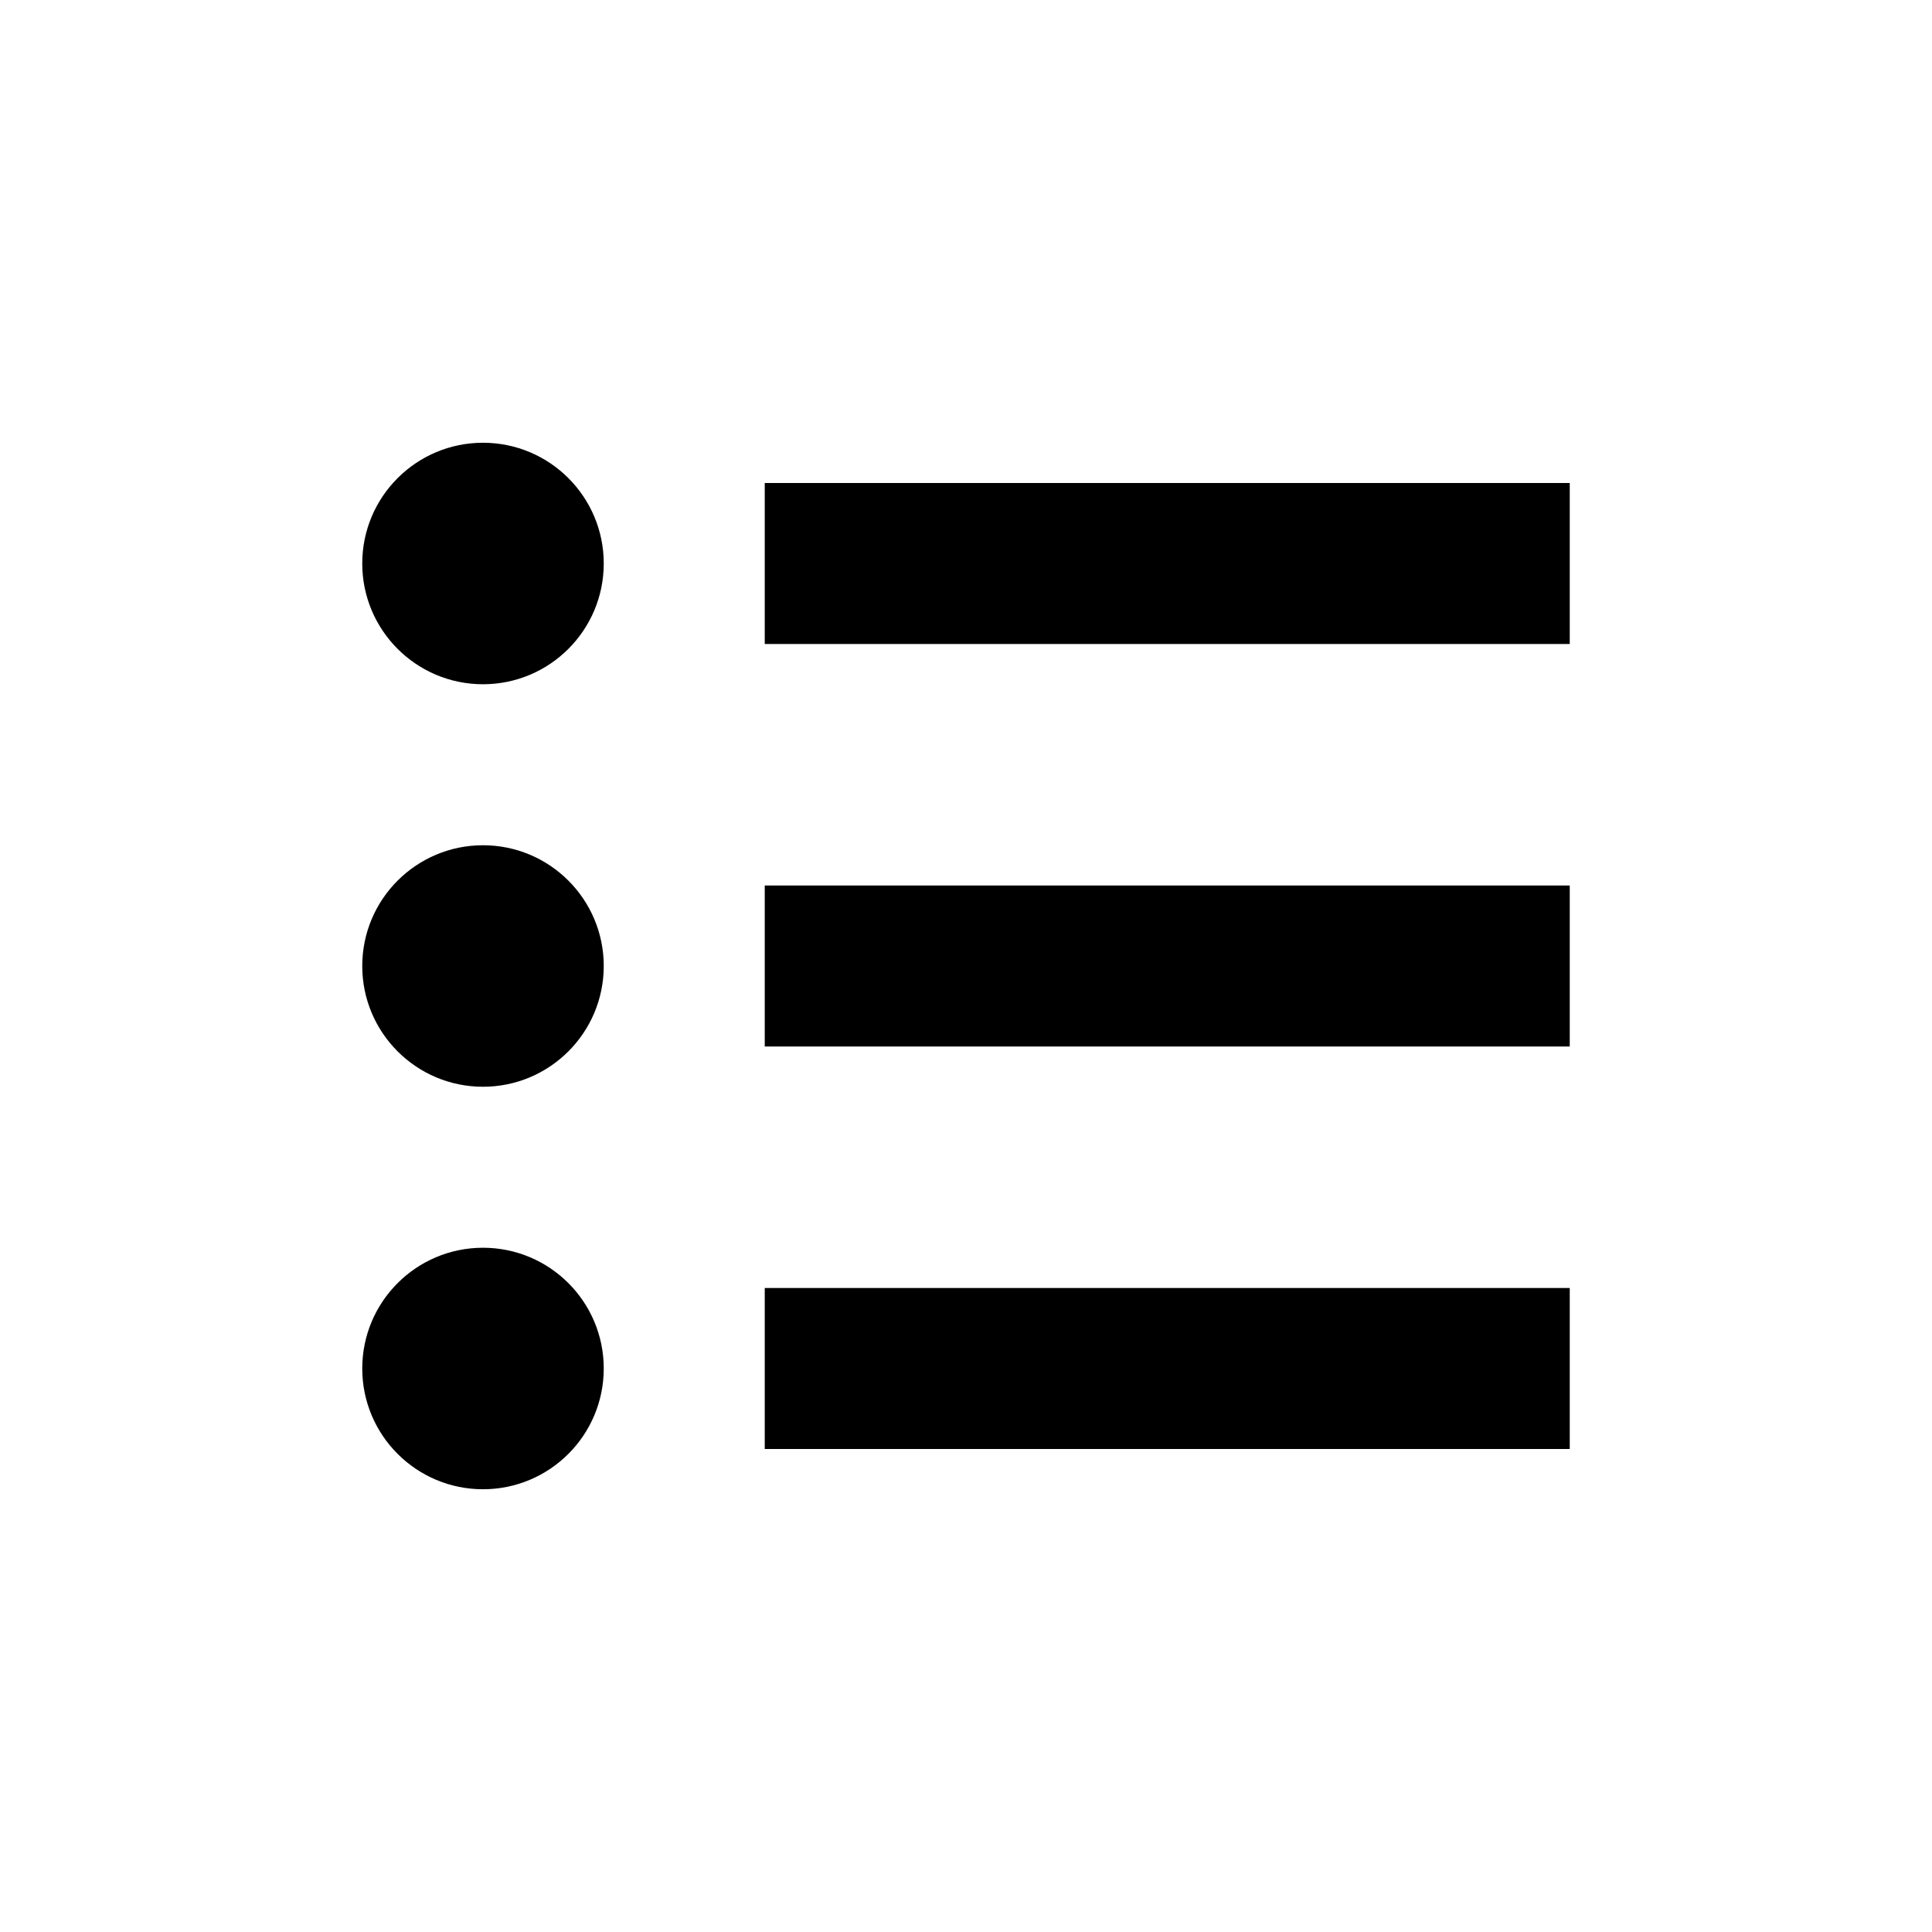 <?xml version="1.0" encoding="utf-8"?>
<!-- Generator: Adobe Illustrator 26.0.2, SVG Export Plug-In . SVG Version: 6.00 Build 0)  -->
<svg version="1.1" id="Layer_1" xmlns="http://www.w3.org/2000/svg" xmlns:xlink="http://www.w3.org/1999/xlink" x="0px" y="0px"
	 viewBox="0 0 24 24" style="enable-background:new 0 0 24 24;" xml:space="preserve">
<style type="text/css">
	.st0{fill:none;stroke:#000000;stroke-width:2;stroke-miterlimit:10;}
	.st1{stroke:#000000;stroke-width:2;stroke-miterlimit:10;}
	.st2{fill:#FFFFFF;}
	.st3{fill:none;stroke:#FFFFFF;stroke-width:2;stroke-miterlimit:10;}
	.st4{fill:#383838;}
	.st5{fill:none;stroke:#000000;stroke-width:3;stroke-miterlimit:10;}
	.st6{fill:#FFFFFF;stroke:#000000;stroke-width:2;stroke-miterlimit:10;}
	.st7{fill:none;stroke:#000000;stroke-width:4;stroke-miterlimit:10;}
</style>
<line class="st0" x1="9.5" y1="7" x2="19.5" y2="7"/>
<line class="st0" x1="9.5" y1="12" x2="19.5" y2="12"/>
<line class="st0" x1="9.5" y1="17" x2="19.5" y2="17"/>
<circle cx="6" cy="7" r="1.5"/>
<circle cx="6" cy="12" r="1.5"/>
<circle cx="6" cy="17" r="1.5"/>
</svg>
